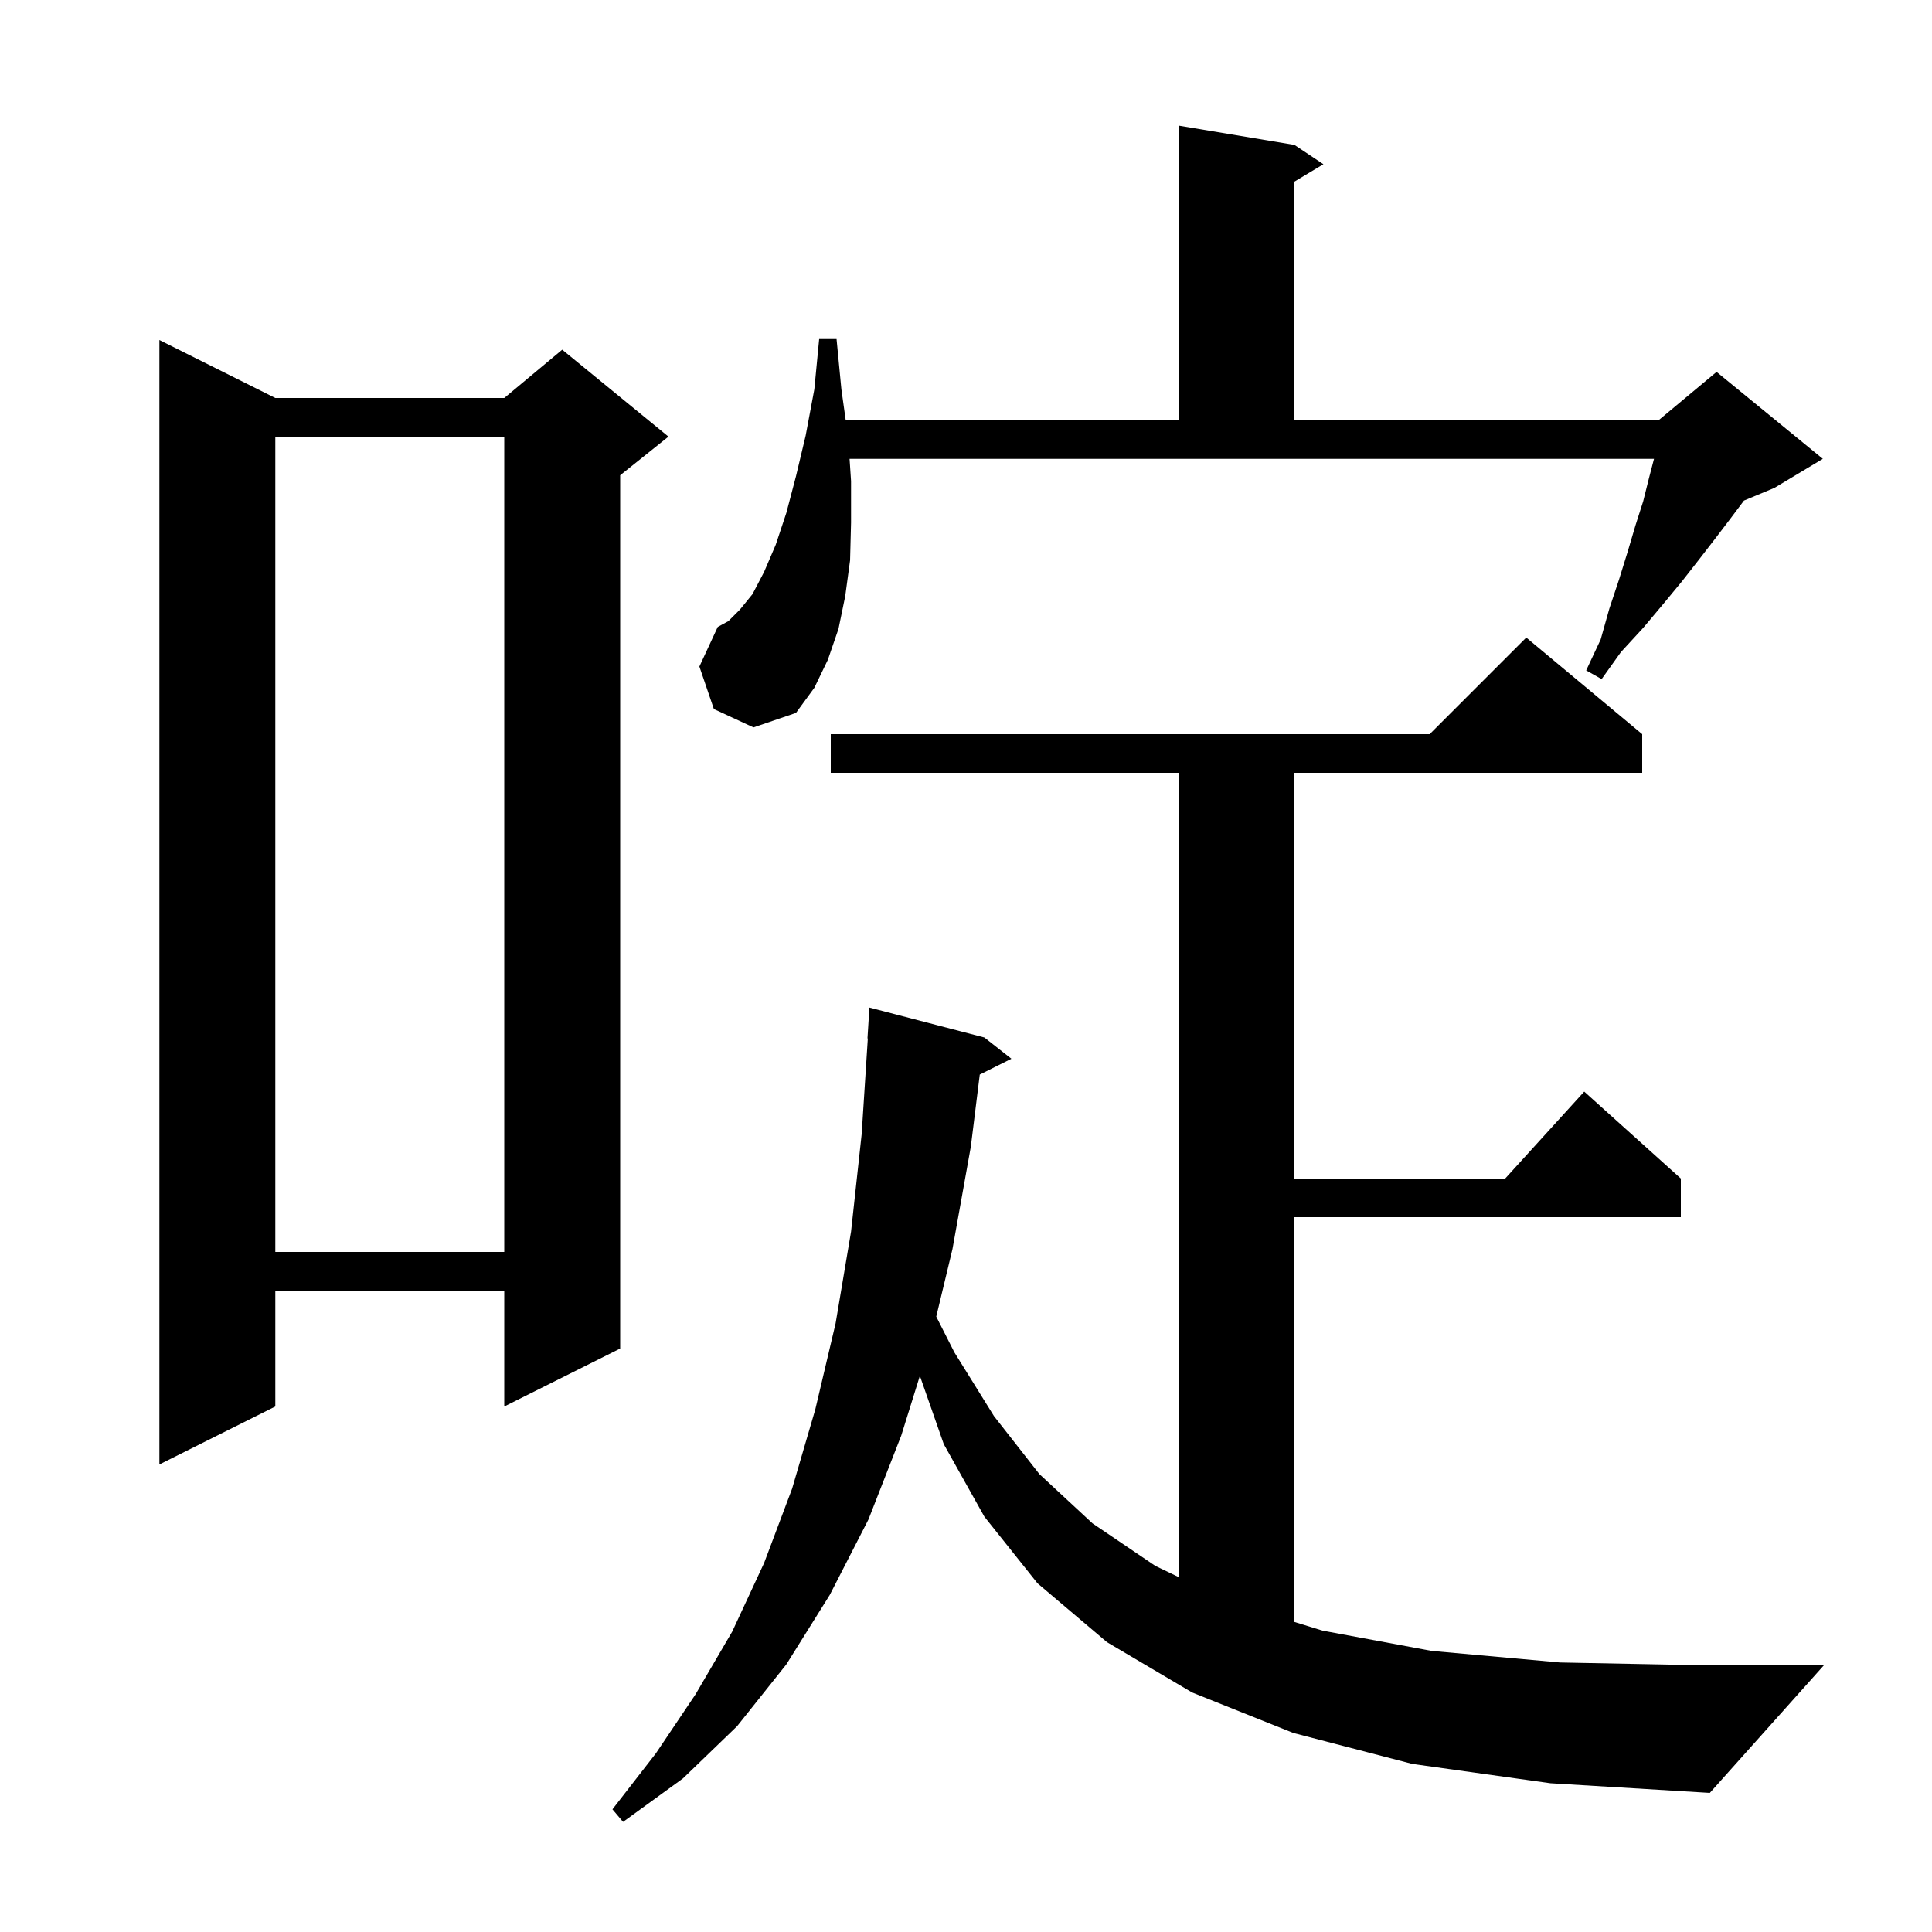 <svg xmlns="http://www.w3.org/2000/svg" xmlns:xlink="http://www.w3.org/1999/xlink" version="1.1" baseProfile="full" viewBox="0 0 200 200" width="200" height="200">
<g fill="black">
<path d="M 146.2 182.6 L 133.9 179.4 L 123.4 175.2 L 114.6 170.0 L 107.4 163.9 L 101.9 157.0 L 97.7 149.5 L 95.225 142.428 L 93.3 148.6 L 89.9 157.3 L 85.9 165.1 L 81.4 172.3 L 76.3 178.7 L 70.7 184.1 L 64.5 188.6 L 63.4 187.3 L 67.9 181.5 L 72.0 175.4 L 75.8 168.9 L 79.1 161.8 L 82.0 154.1 L 84.4 145.9 L 86.5 137.0 L 88.1 127.5 L 89.2 117.4 L 89.836 107.5 L 89.8 107.5 L 90.0 104.3 L 101.9 107.4 L 104.7 109.6 L 101.425 111.238 L 100.5 118.7 L 98.6 129.3 L 96.921 136.294 L 98.8 140.0 L 102.9 146.6 L 107.6 152.6 L 113.1 157.7 L 119.6 162.1 L 122.0 163.254 L 122.0 80.0 L 86.0 80.0 L 86.0 76.0 L 148.0 76.0 L 158.0 66.0 L 170.0 76.0 L 170.0 80.0 L 134.0 80.0 L 134.0 122.0 L 155.818 122.0 L 164.0 113.0 L 174.0 122.0 L 174.0 126.0 L 134.0 126.0 L 134.0 167.905 L 136.9 168.8 L 148.2 170.9 L 161.5 172.1 L 177.0 172.4 L 188.8 172.4 L 177.0 185.6 L 160.5 184.6 Z M 28.5 41.2 L 52.2 41.2 L 58.2 36.2 L 69.2 45.2 L 64.2 49.2 L 64.2 139.6 L 52.2 145.6 L 52.2 133.6 L 28.5 133.6 L 28.5 145.6 L 16.5 151.6 L 16.5 35.2 Z M 28.5 45.2 L 28.5 129.6 L 52.2 129.6 L 52.2 45.2 Z M 73.9 73.4 L 72.4 69.0 L 74.3 64.9 L 75.4 64.3 L 76.6 63.1 L 77.9 61.5 L 79.1 59.2 L 80.3 56.4 L 81.4 53.1 L 82.4 49.3 L 83.4 45.1 L 84.3 40.3 L 84.8 35.1 L 86.6 35.1 L 87.1 40.3 L 87.548 43.5 L 122.0 43.5 L 122.0 13.0 L 134.0 15.0 L 137.0 17.0 L 134.0 18.8 L 134.0 43.5 L 171.7 43.5 L 177.7 38.5 L 188.7 47.5 L 183.7 50.5 L 180.536 51.818 L 179.2 53.6 L 177.6 55.7 L 175.9 57.9 L 174.1 60.2 L 172.2 62.5 L 170.1 65.0 L 167.8 67.5 L 165.8 70.3 L 164.2 69.4 L 165.7 66.2 L 166.6 63.0 L 167.6 60.0 L 168.5 57.1 L 169.3 54.4 L 170.1 51.9 L 170.7 49.5 L 171.222 47.5 L 87.947 47.5 L 88.1 49.8 L 88.1 54.1 L 88.0 58.0 L 87.5 61.7 L 86.8 65.1 L 85.7 68.3 L 84.3 71.2 L 82.4 73.8 L 78.0 75.3 Z " />
</g>
</svg>
